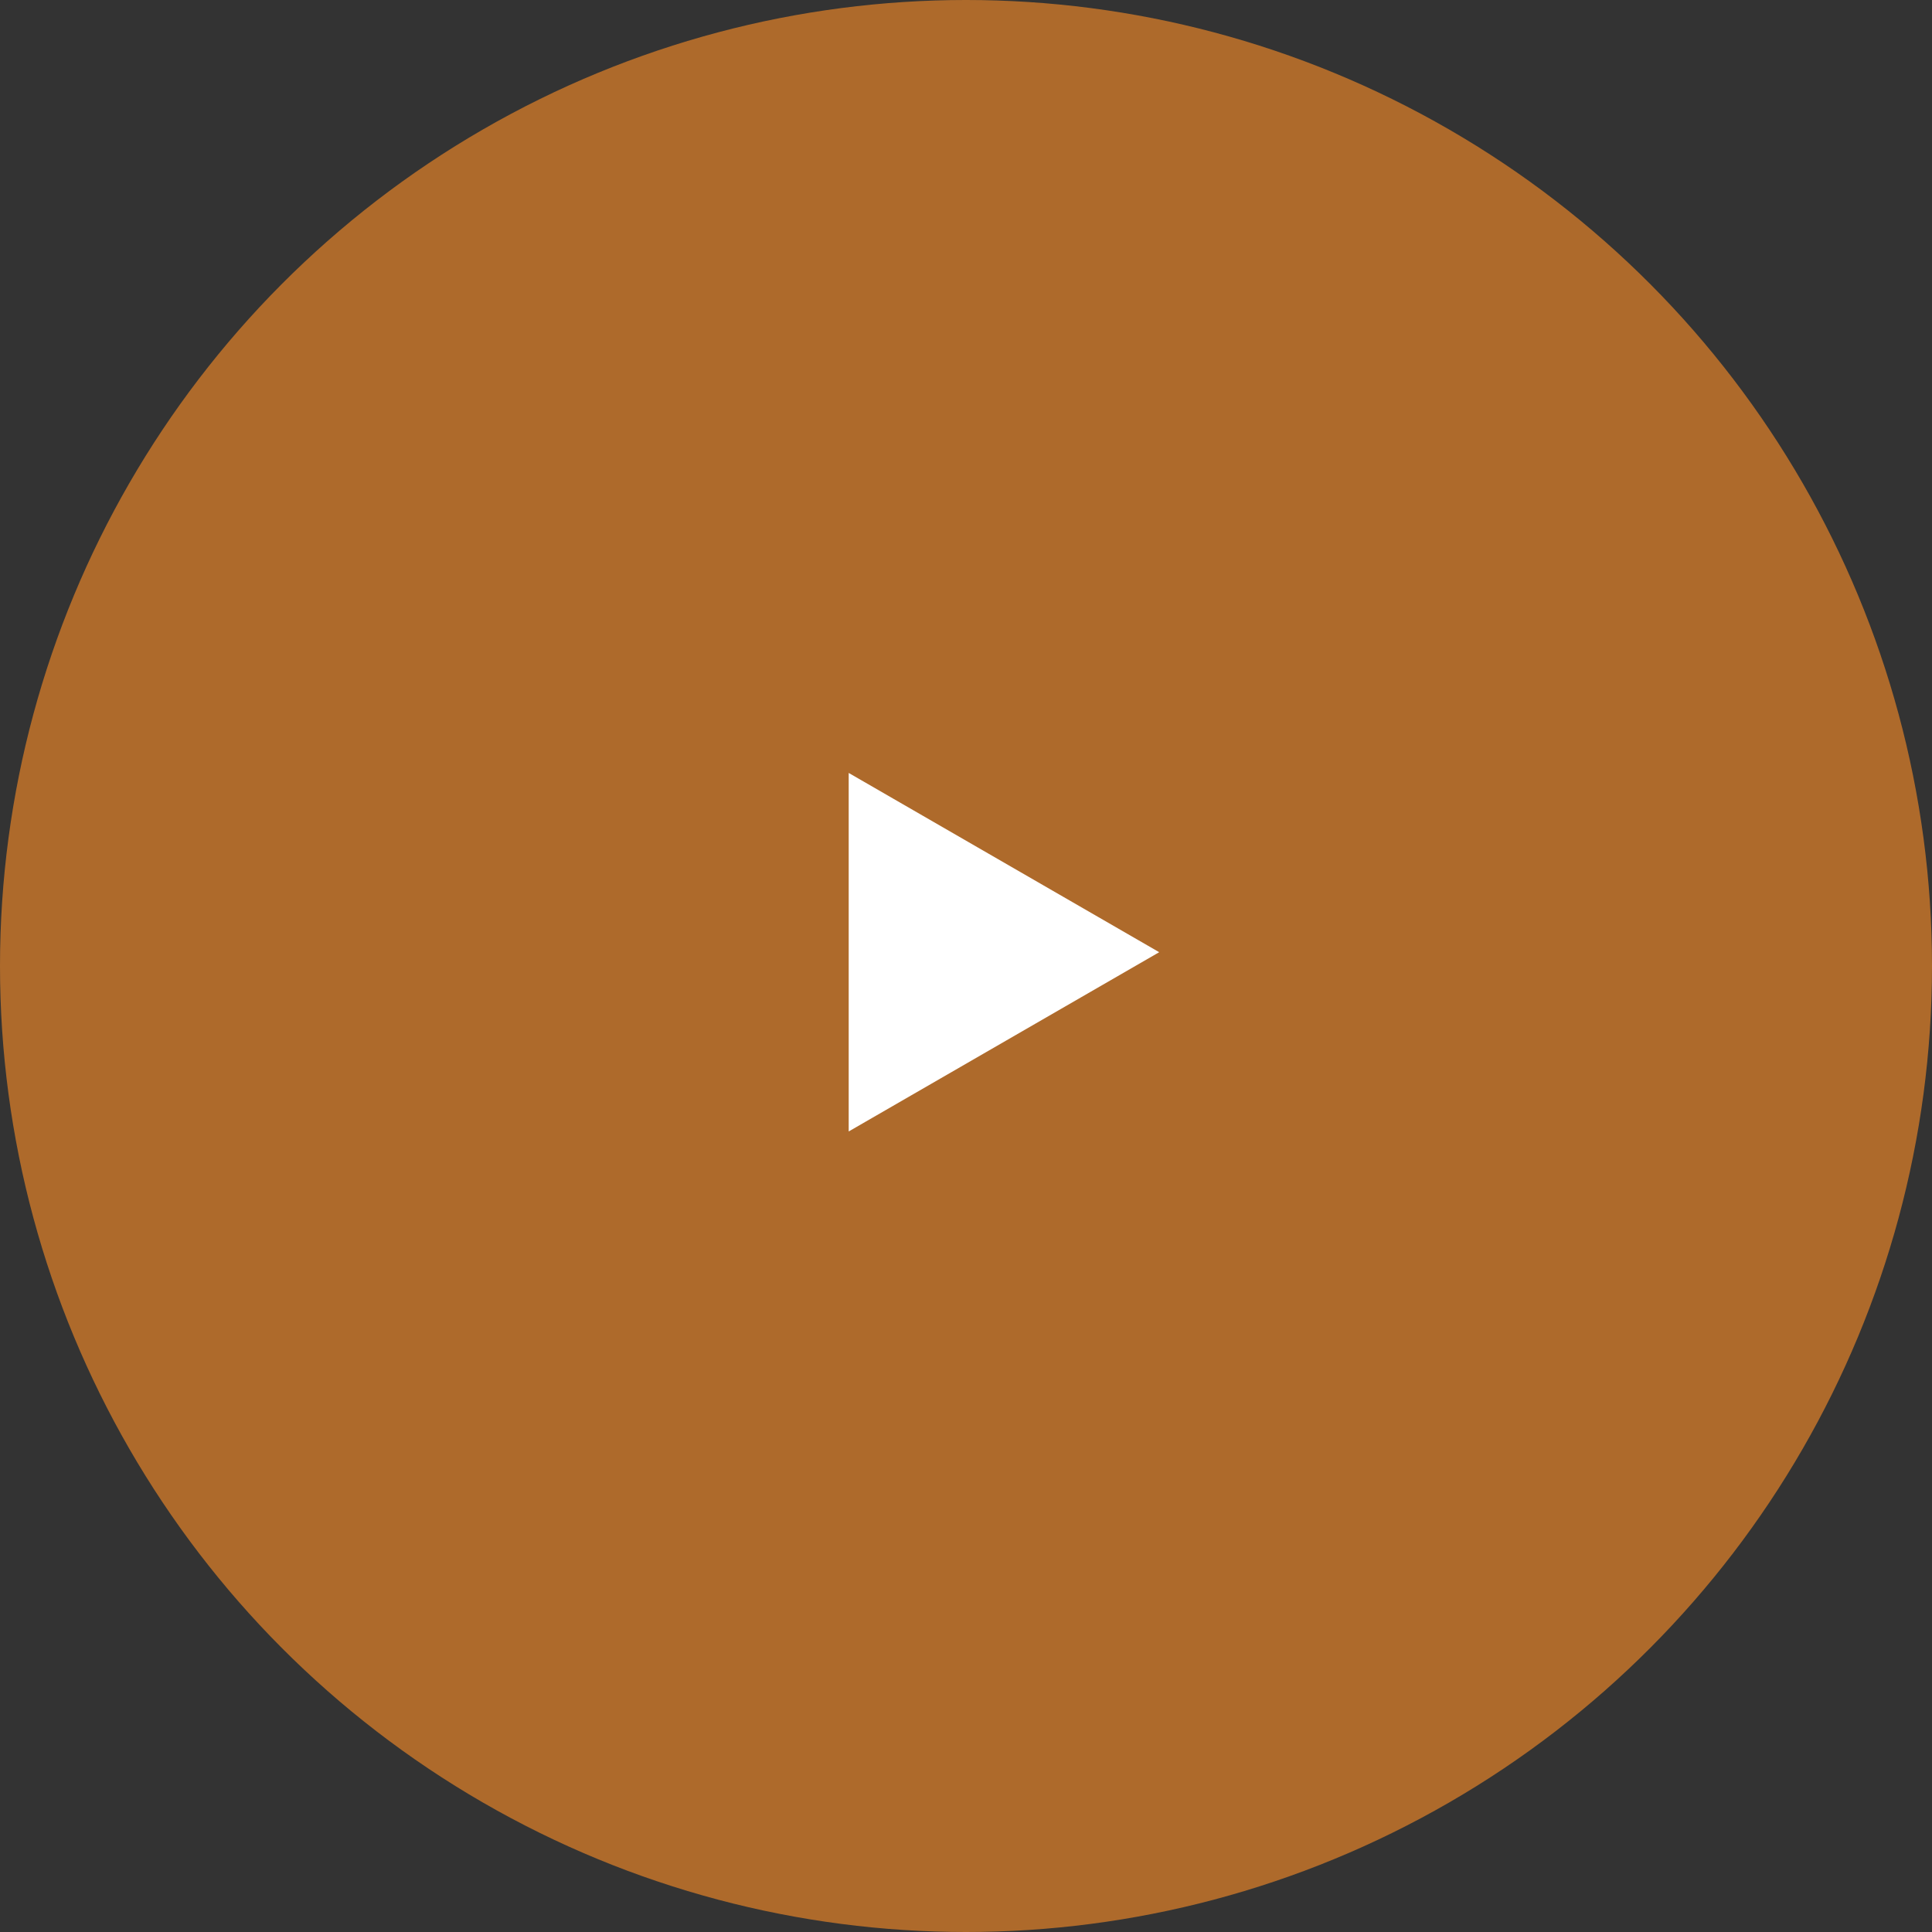 <svg width="70" height="70" viewBox="0 0 70 70" fill="none" xmlns="http://www.w3.org/2000/svg">
<rect x="0" y="0" width="70" height="70" fill="#333333" stroke="none"/>
<circle cx="35" cy="35" r="35" fill="#AE6A2B"/>
<path d="M42 34.5L30.75 40.995L30.75 28.005L42 34.5Z" fill="white"/>
</svg>
